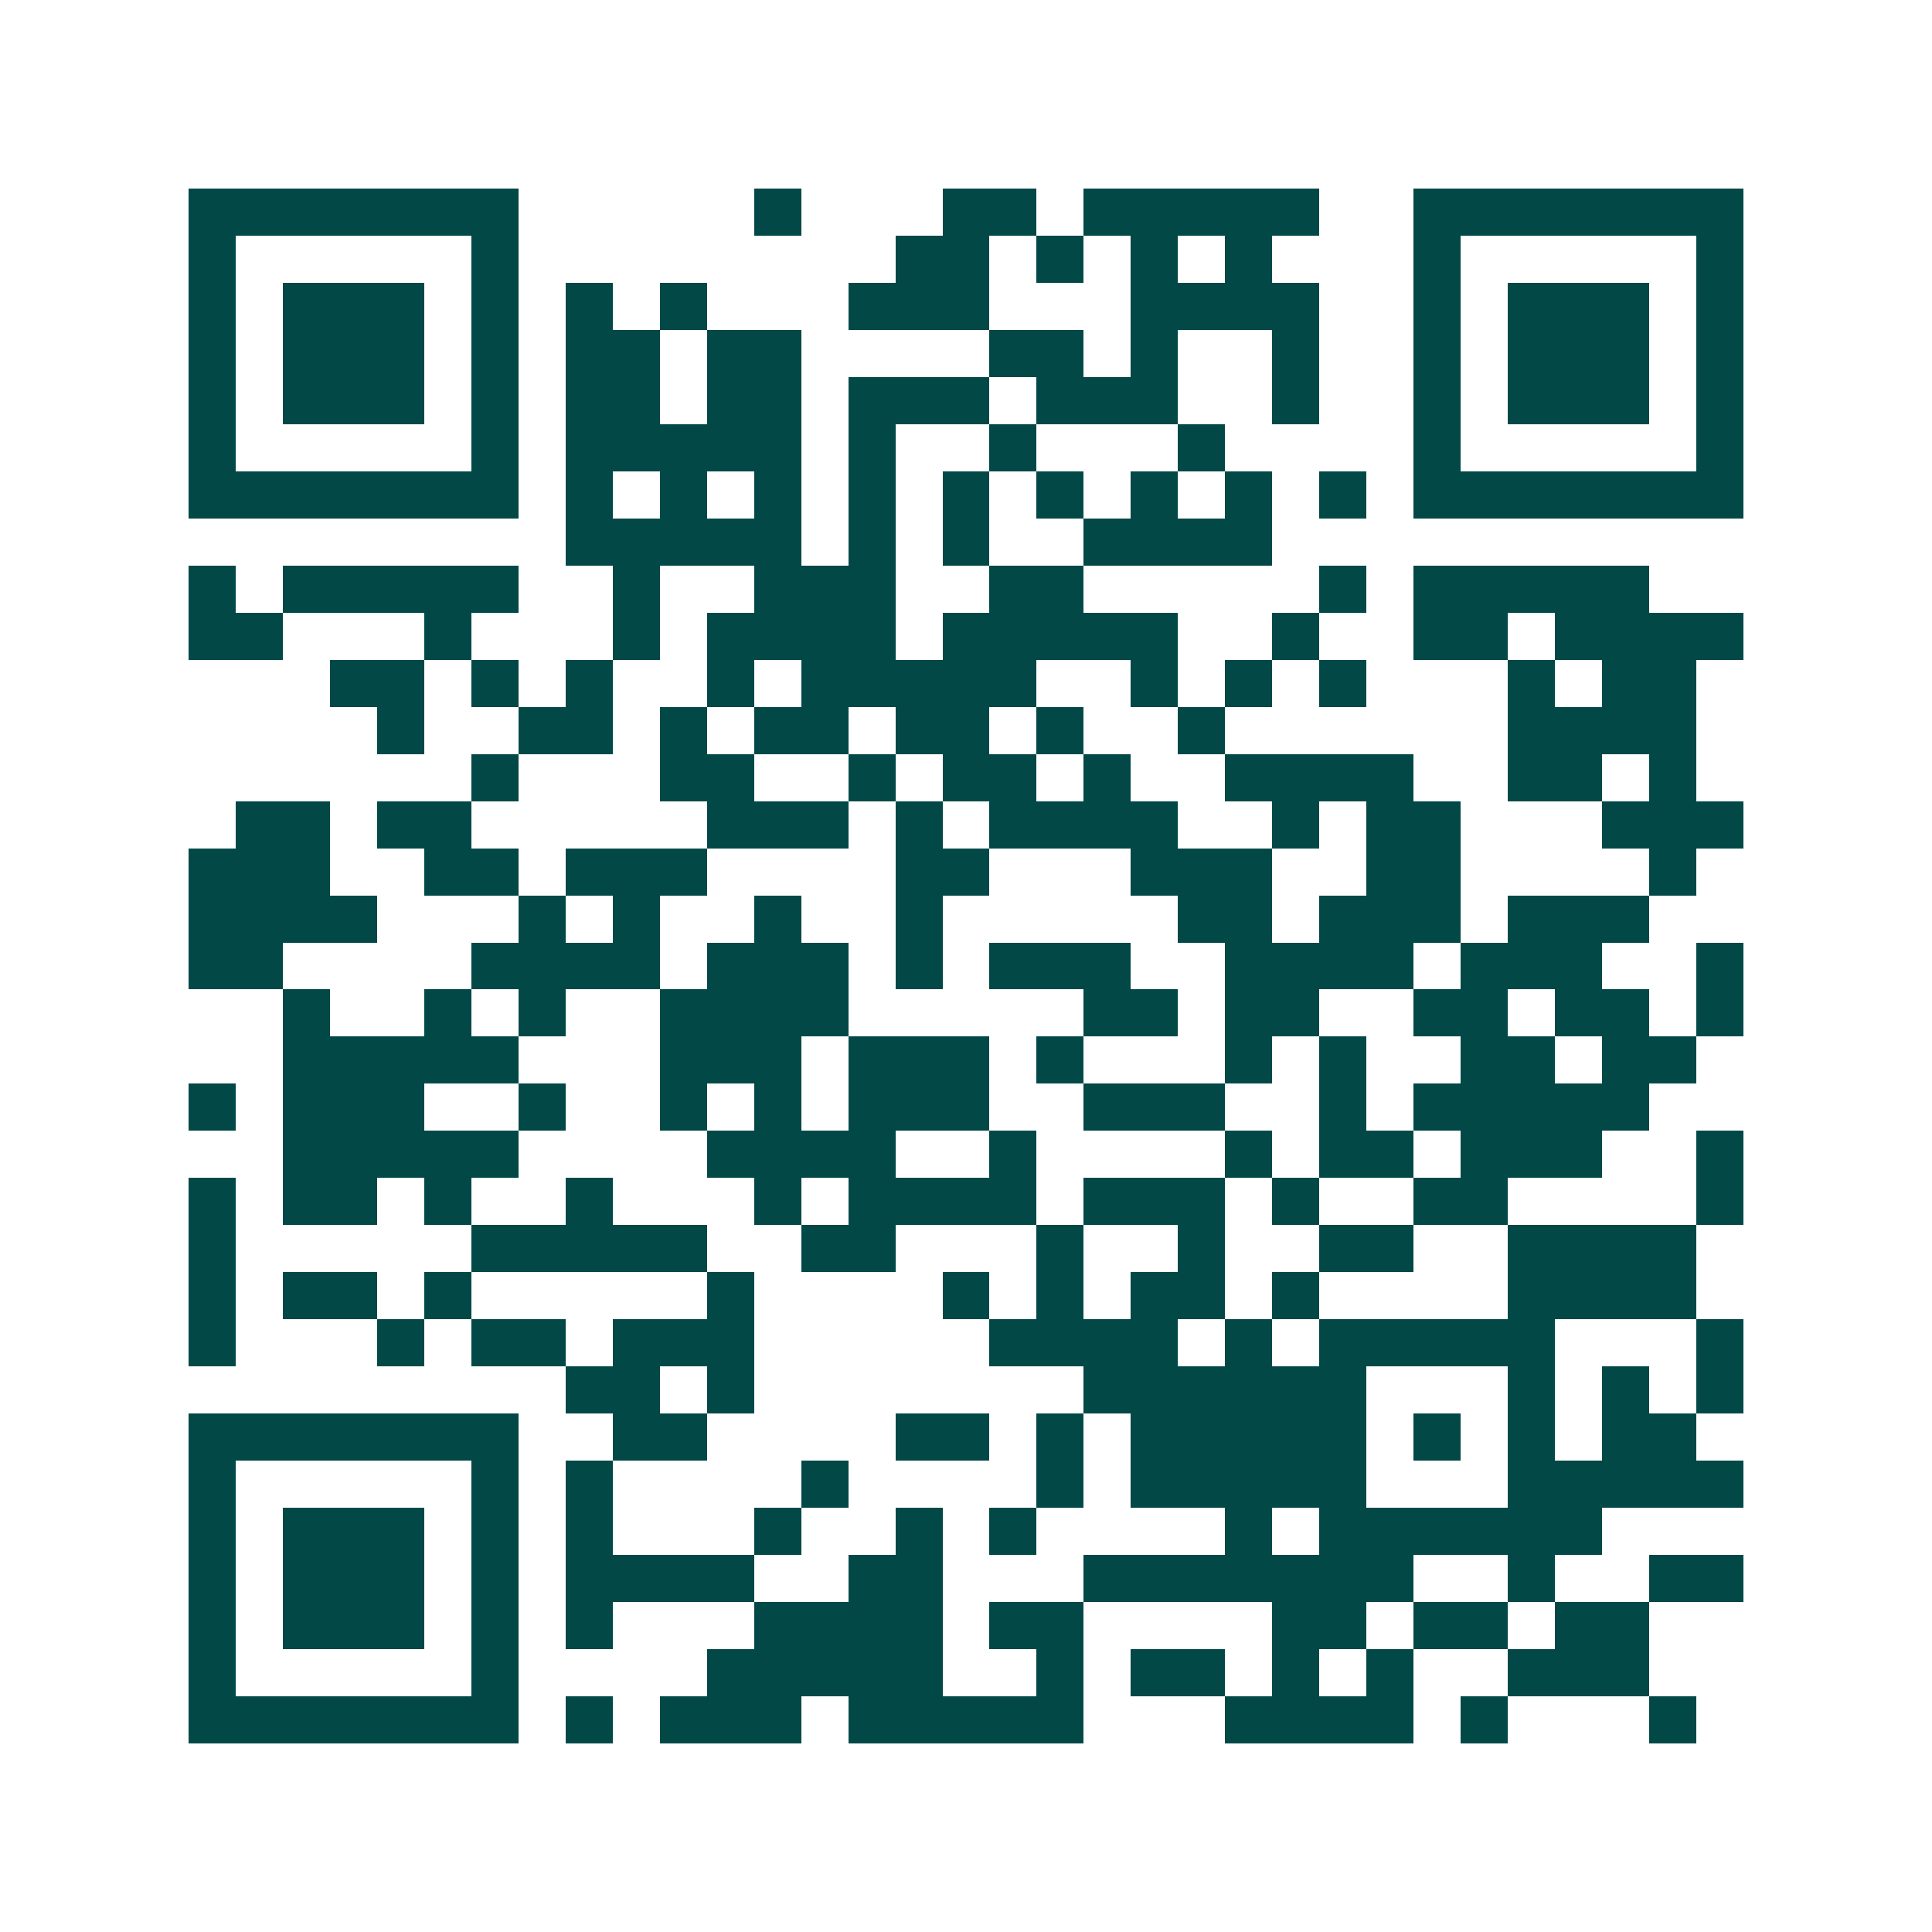 <svg xmlns="http://www.w3.org/2000/svg" width="200" height="200" viewBox="0 0 41 41" shape-rendering="crispEdges"><path fill="#ffffff" d="M0 0h41v41H0z"/><path stroke="#014847" d="M4 4.5h7m5 0h1m3 0h2m1 0h5m2 0h7M4 5.5h1m5 0h1m8 0h2m1 0h1m1 0h1m1 0h1m3 0h1m5 0h1M4 6.5h1m1 0h3m1 0h1m1 0h1m1 0h1m3 0h3m3 0h4m2 0h1m1 0h3m1 0h1M4 7.5h1m1 0h3m1 0h1m1 0h2m1 0h2m4 0h2m1 0h1m2 0h1m2 0h1m1 0h3m1 0h1M4 8.5h1m1 0h3m1 0h1m1 0h2m1 0h2m1 0h3m1 0h3m2 0h1m2 0h1m1 0h3m1 0h1M4 9.5h1m5 0h1m1 0h5m1 0h1m2 0h1m3 0h1m4 0h1m5 0h1M4 10.5h7m1 0h1m1 0h1m1 0h1m1 0h1m1 0h1m1 0h1m1 0h1m1 0h1m1 0h1m1 0h7M12 11.5h5m1 0h1m1 0h1m2 0h4M4 12.5h1m1 0h5m2 0h1m2 0h3m2 0h2m5 0h1m1 0h5M4 13.5h2m3 0h1m3 0h1m1 0h4m1 0h5m2 0h1m2 0h2m1 0h4M7 14.5h2m1 0h1m1 0h1m2 0h1m1 0h5m2 0h1m1 0h1m1 0h1m3 0h1m1 0h2M8 15.5h1m2 0h2m1 0h1m1 0h2m1 0h2m1 0h1m2 0h1m6 0h4M10 16.5h1m3 0h2m2 0h1m1 0h2m1 0h1m2 0h4m2 0h2m1 0h1M5 17.5h2m1 0h2m5 0h3m1 0h1m1 0h4m2 0h1m1 0h2m3 0h3M4 18.5h3m2 0h2m1 0h3m4 0h2m3 0h3m2 0h2m4 0h1M4 19.5h4m3 0h1m1 0h1m2 0h1m2 0h1m5 0h2m1 0h3m1 0h3M4 20.5h2m4 0h4m1 0h3m1 0h1m1 0h3m2 0h4m1 0h3m2 0h1M6 21.5h1m2 0h1m1 0h1m2 0h4m5 0h2m1 0h2m2 0h2m1 0h2m1 0h1M6 22.5h5m3 0h3m1 0h3m1 0h1m3 0h1m1 0h1m2 0h2m1 0h2M4 23.5h1m1 0h3m2 0h1m2 0h1m1 0h1m1 0h3m2 0h3m2 0h1m1 0h5M6 24.5h5m4 0h4m2 0h1m4 0h1m1 0h2m1 0h3m2 0h1M4 25.5h1m1 0h2m1 0h1m2 0h1m3 0h1m1 0h4m1 0h3m1 0h1m2 0h2m4 0h1M4 26.5h1m5 0h5m2 0h2m3 0h1m2 0h1m2 0h2m2 0h4M4 27.5h1m1 0h2m1 0h1m5 0h1m4 0h1m1 0h1m1 0h2m1 0h1m4 0h4M4 28.5h1m3 0h1m1 0h2m1 0h3m5 0h4m1 0h1m1 0h5m3 0h1M12 29.5h2m1 0h1m7 0h6m3 0h1m1 0h1m1 0h1M4 30.5h7m2 0h2m4 0h2m1 0h1m1 0h5m1 0h1m1 0h1m1 0h2M4 31.5h1m5 0h1m1 0h1m4 0h1m4 0h1m1 0h5m3 0h5M4 32.5h1m1 0h3m1 0h1m1 0h1m3 0h1m2 0h1m1 0h1m4 0h1m1 0h6M4 33.5h1m1 0h3m1 0h1m1 0h4m2 0h2m3 0h7m2 0h1m2 0h2M4 34.5h1m1 0h3m1 0h1m1 0h1m3 0h4m1 0h2m4 0h2m1 0h2m1 0h2M4 35.5h1m5 0h1m4 0h5m2 0h1m1 0h2m1 0h1m1 0h1m2 0h3M4 36.5h7m1 0h1m1 0h3m1 0h5m3 0h4m1 0h1m3 0h1"/></svg>
